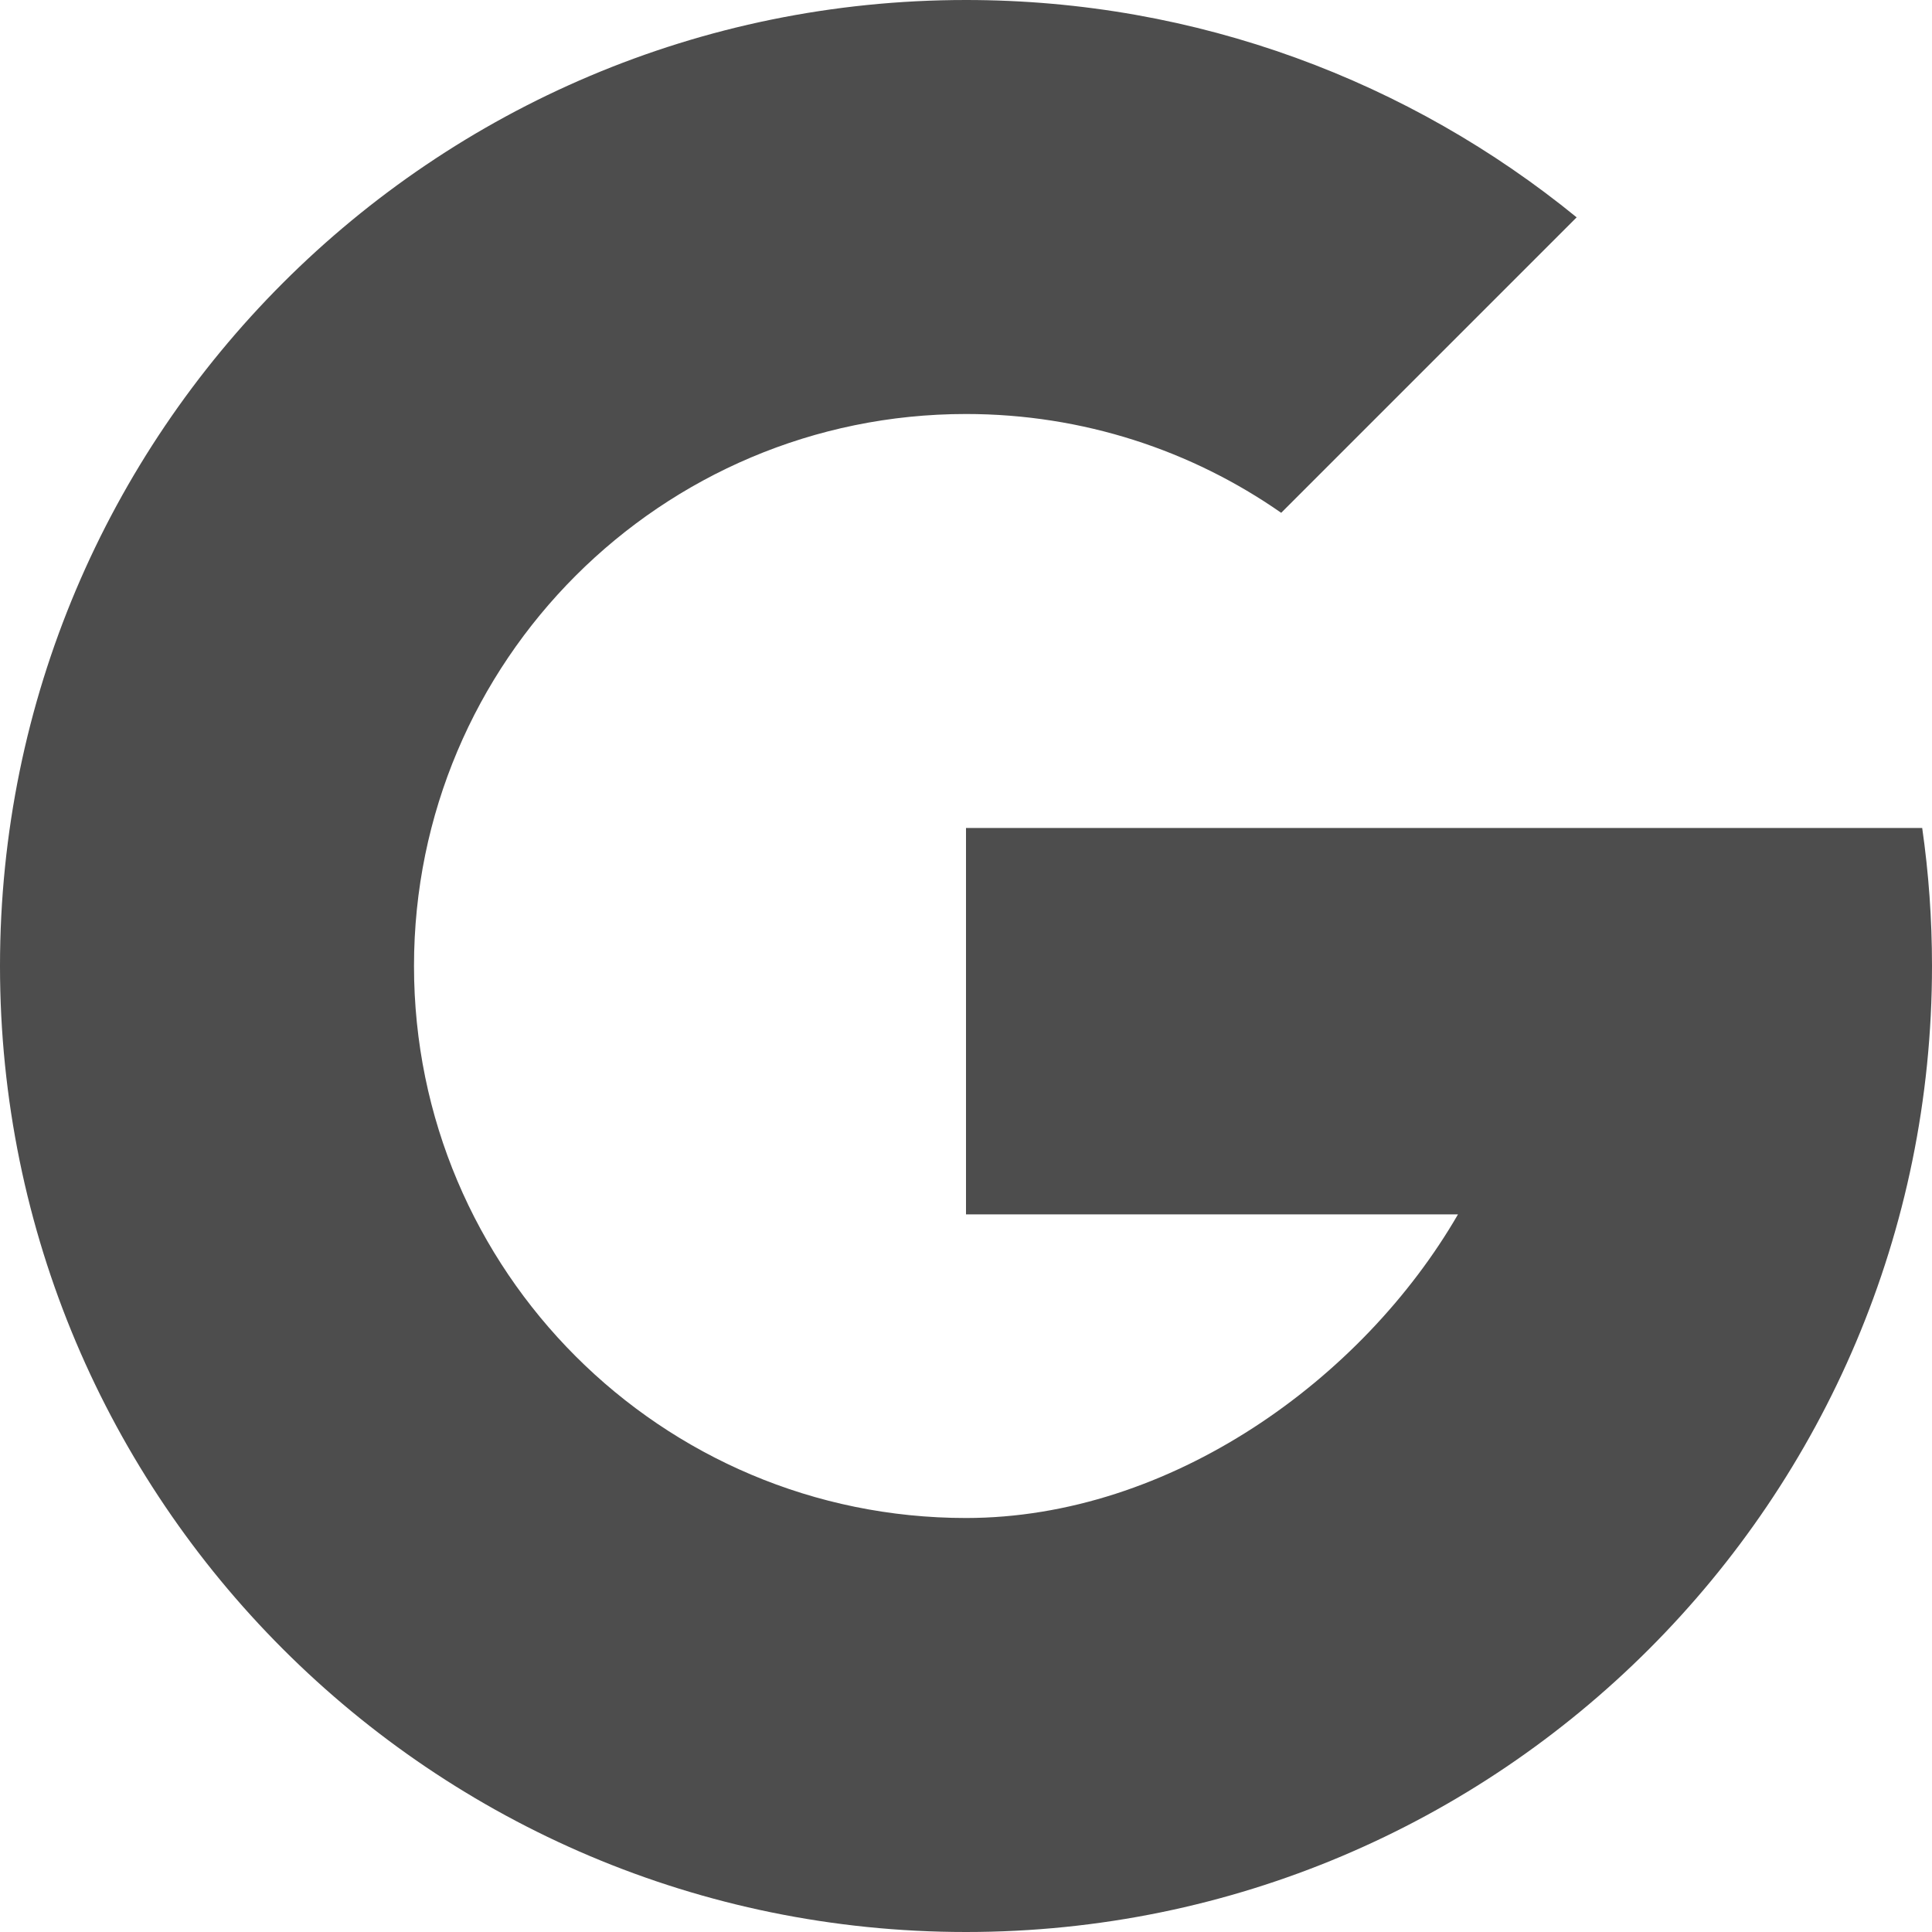 <?xml version="1.0" encoding="UTF-8"?>
<svg width="14px" height="14px" viewBox="0 0 14 14" version="1.1" xmlns="http://www.w3.org/2000/svg" xmlns:xlink="http://www.w3.org/1999/xlink">
    <title>03879DA7-3CA2-420B-BDA5-A47D010712E2</title>
    <g id="Desktop" stroke="none" stroke-width="1" fill="none" fill-rule="evenodd">
        <g id="Homepage" transform="translate(-1361, -10)" fill="#4D4D4D">
            <g id="1st-Small-top-bar" transform="translate(445, 0)">
                <g id="Icon" transform="translate(906, 0)">
                    <path d="M19.284,13.716 C18.637,13.265 17.849,13 17,13 C14.791,13 13,14.791 13,17 C13,19.209 14.791,21 17,21 C18.481,21 19.873,19.996 20.565,18.8 L17,18.8 L17,16 L23.929,16 C23.976,16.327 24,16.66 24,17 C24,20.866 20.866,24 17,24 C13.134,24 10,20.866 10,17 C10,13.134 13.134,10 17,10 C18.678,10 20.219,10.591 21.425,11.575 L19.284,13.716 Z" id="ic-google"></path>
                </g>
            </g>
        </g>
    </g>
</svg>